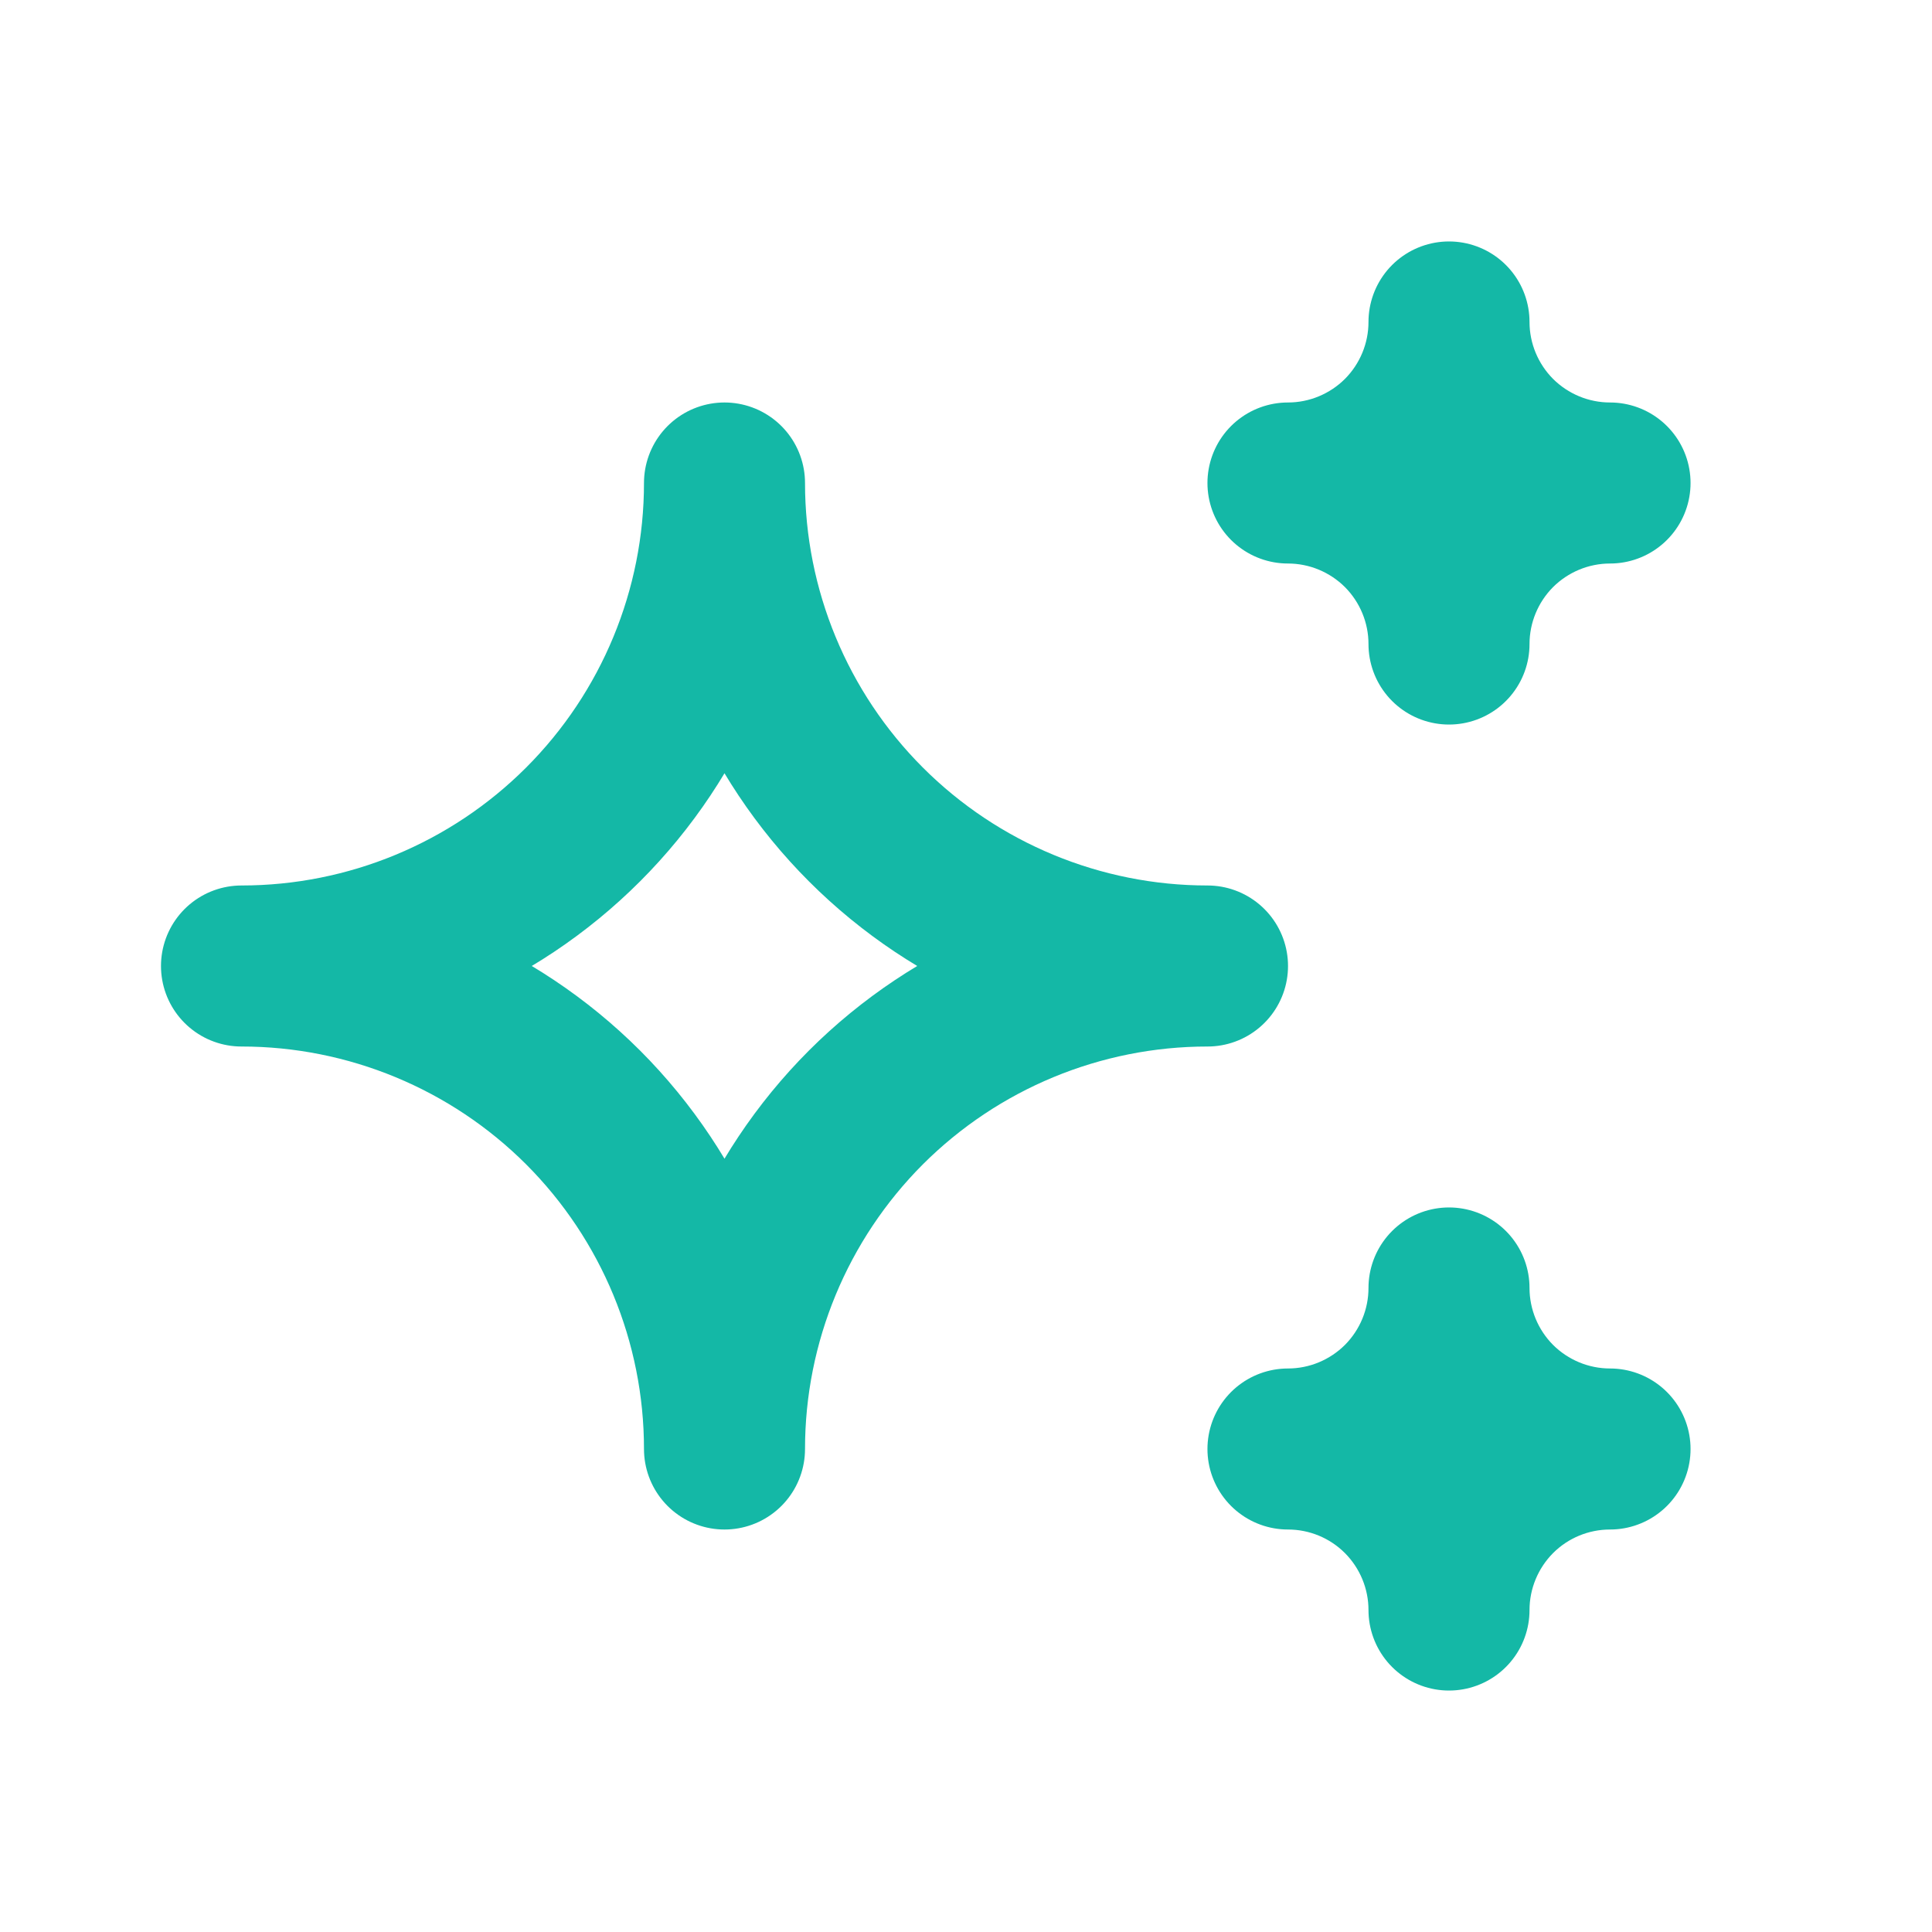 <svg width="20" height="20" viewBox="0 0 20 20" fill="none" xmlns="http://www.w3.org/2000/svg">
<path d="M13.333 15C13.775 15 14.199 15.175 14.512 15.488C14.824 15.801 15 16.225 15 16.667C15 16.225 15.176 15.801 15.488 15.488C15.801 15.175 16.225 15 16.667 15C16.225 15 15.801 14.824 15.488 14.512C15.176 14.199 15 13.775 15 13.333C15 13.775 14.824 14.199 14.512 14.512C14.199 14.824 13.775 15 13.333 15ZM13.333 5C13.775 5 14.199 5.176 14.512 5.488C14.824 5.801 15 6.225 15 6.667C15 6.225 15.176 5.801 15.488 5.488C15.801 5.176 16.225 5 16.667 5C16.225 5 15.801 4.824 15.488 4.512C15.176 4.199 15 3.775 15 3.333C15 3.775 14.824 4.199 14.512 4.512C14.199 4.824 13.775 5 13.333 5ZM7.5 15C7.5 13.674 8.027 12.402 8.964 11.464C9.902 10.527 11.174 10 12.5 10C11.174 10 9.902 9.473 8.964 8.535C8.027 7.598 7.5 6.326 7.5 5C7.5 6.326 6.973 7.598 6.036 8.535C5.098 9.473 3.826 10 2.5 10C3.826 10 5.098 10.527 6.036 11.464C6.973 12.402 7.5 13.674 7.5 15Z" stroke="#14B8A6" stroke-width="1.667" stroke-linecap="round" stroke-linejoin="round"/>
</svg>
